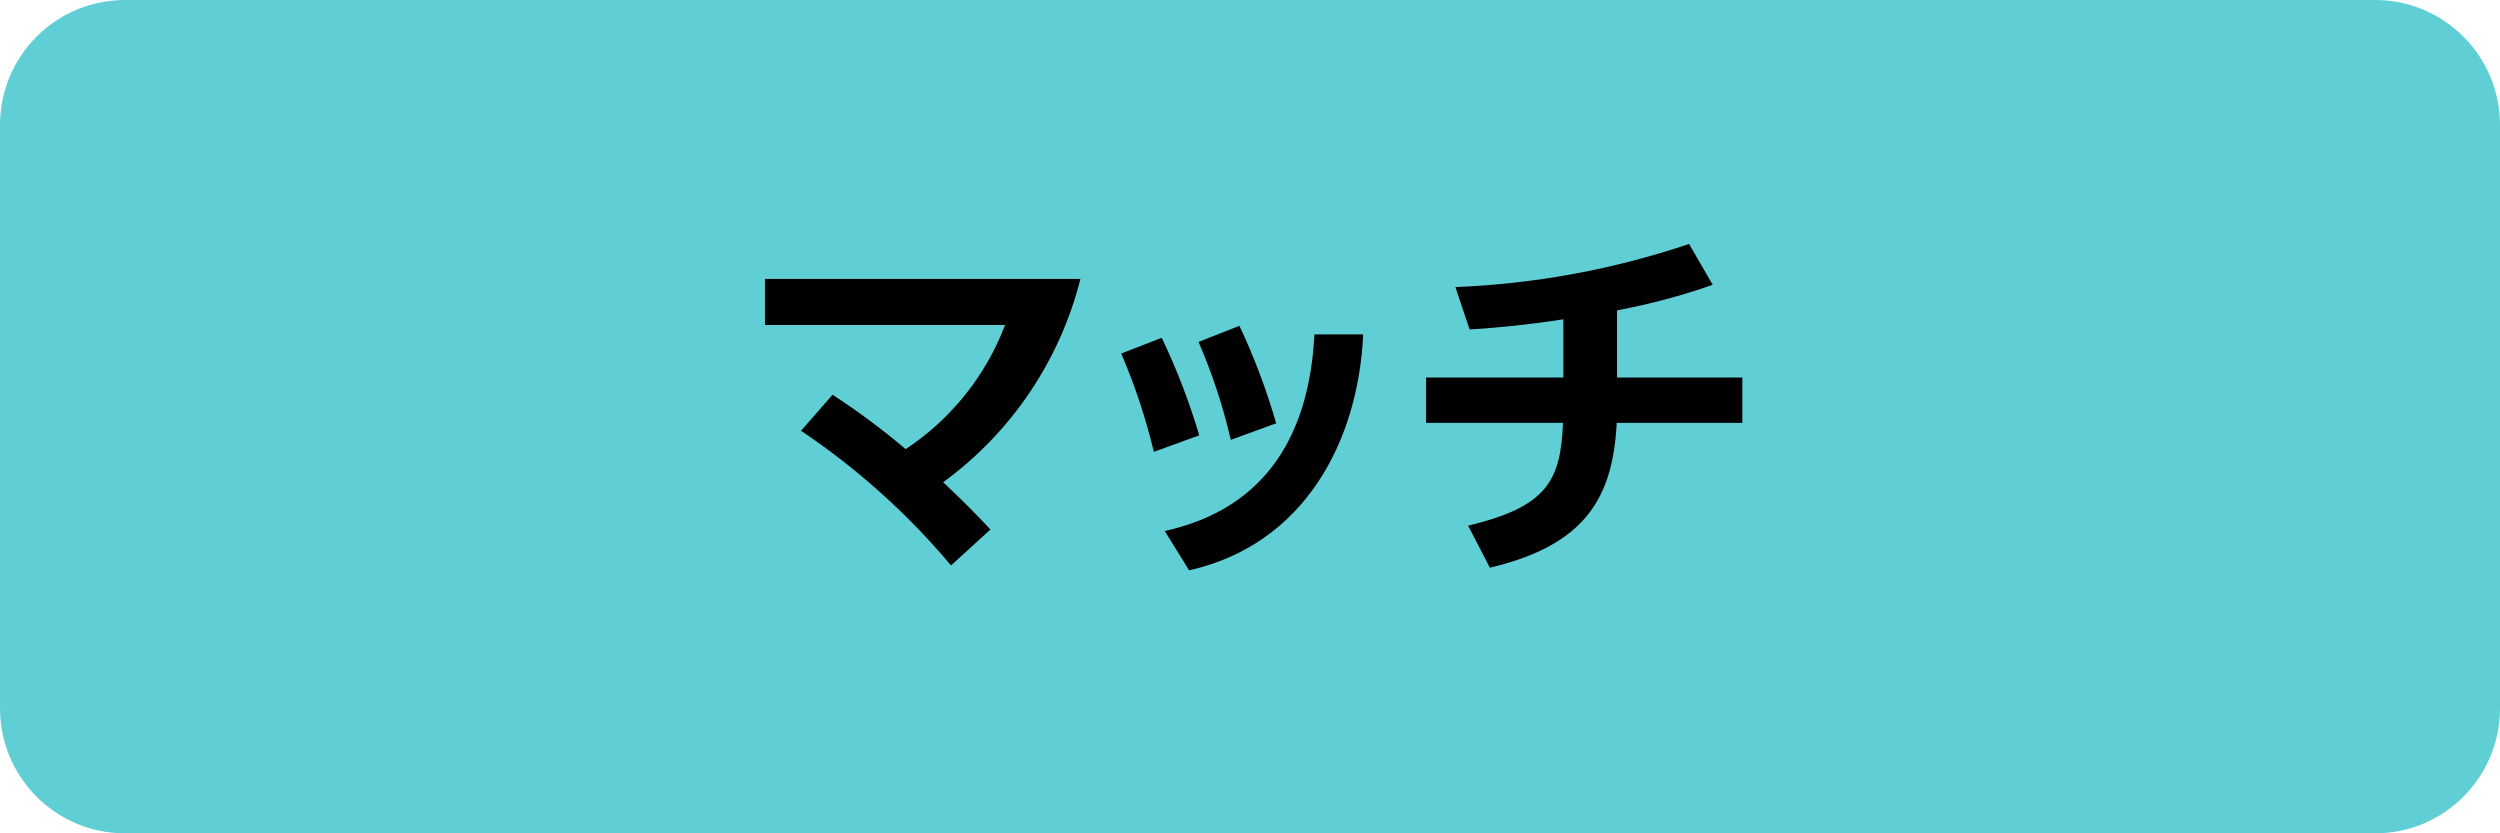 <svg width="120" height="40" viewBox="0 0 120 40" fill="none" xmlns="http://www.w3.org/2000/svg">
    <path d="M114 0H6C2.686 0 0 2.686 0 6V34C0 37.314 2.686 40 6 40H114C117.314 40 120 37.314 120 34V6C120 2.686 117.314 0 114 0Z" fill="#5FCED5" />
    <path d="M45.649 27.141C43.565 24.658 41.141 22.482 38.449 20.676L39.962 18.948C41.186 19.744 42.358 20.616 43.472 21.559C45.648 20.121 47.317 18.036 48.244 15.599H36.718V13.388H51.861C50.871 17.311 48.539 20.763 45.271 23.147C46.117 23.94 46.892 24.714 47.54 25.416L45.649 27.141Z" fill="black" />
    <path d="M55.385 21.688C54.998 20.074 54.474 18.495 53.819 16.97L55.763 16.214C56.486 17.725 57.087 19.29 57.563 20.896L55.385 21.688ZM57.078 27.378L55.908 25.487C60.895 24.387 62.858 20.697 63.092 16.052H65.432C65.203 21.163 62.624 26.132 57.078 27.375V27.378ZM59.078 21.112C58.706 19.501 58.188 17.928 57.529 16.412L59.492 15.638C60.203 17.149 60.793 18.714 61.256 20.319L59.078 21.112Z" fill="black" />
    <path d="M71.513 27.249L70.469 25.232C74.196 24.332 74.916 23.143 75.024 20.298H68.452V18.12H75.042V15.329C73.512 15.563 71.964 15.729 70.542 15.815L69.858 13.78C73.677 13.627 77.454 12.931 81.075 11.71L82.21 13.672C80.712 14.195 79.177 14.604 77.618 14.897V18.12H83.632V20.298H77.603C77.419 23.81 76.176 26.15 71.513 27.249Z" fill="black" />
</svg>

